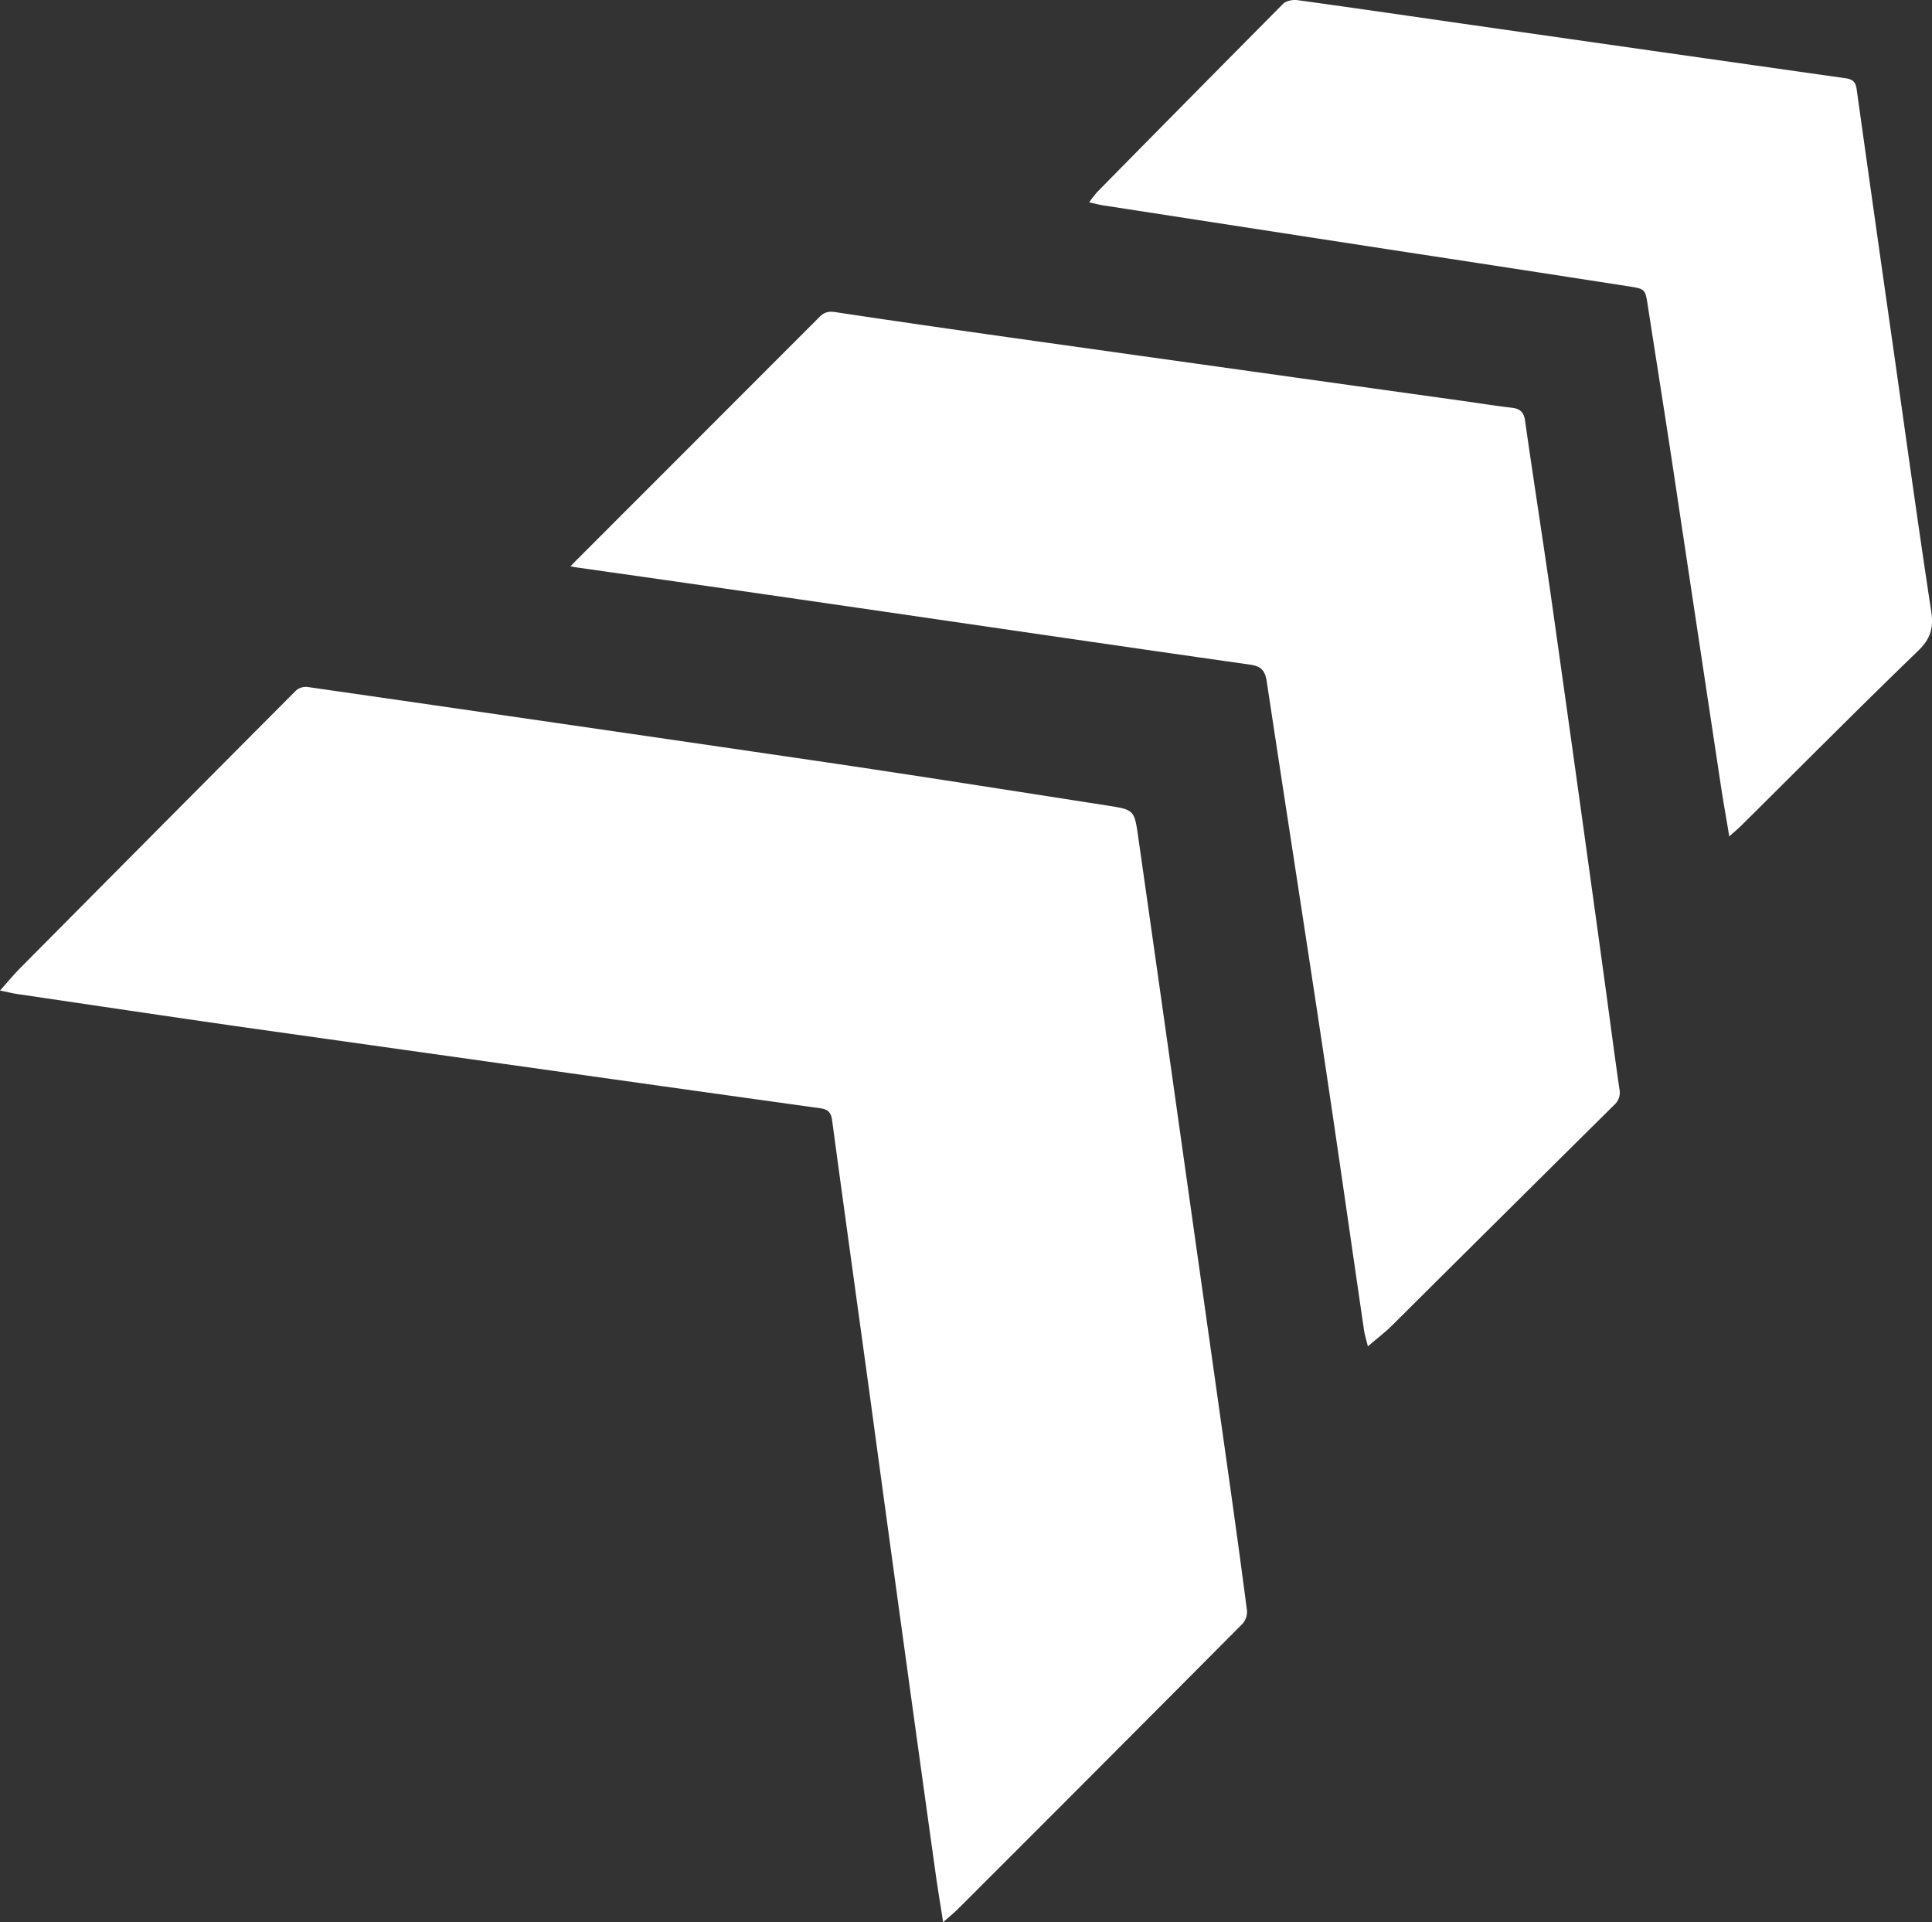 <?xml version="1.0" encoding="UTF-8"?> <svg xmlns="http://www.w3.org/2000/svg" viewBox="0 0 951.96 947.07"><rect x="0" y="0" width="951.96" height="947.07" fill="#333333" stroke="none"/><defs><style>.cls-1{fill:#fff;}</style></defs><title>svvРесурс 2@8x-8-4</title><g id="Слой_2" data-name="Слой 2"><g id="Слой_1-2" data-name="Слой 1"><path class="cls-1" d="M0,488.06c3.74-4.17,6.65-7.72,9.88-11q67.94-68.5,136-136.85a7.45,7.45,0,0,1,5.6-1.73Q277.27,356.59,403,375c47.58,7,95.09,14.52,142.62,21.91,13.15,2.05,13.33,2.28,15.17,15.19q10.66,74.69,21.18,149.4,11.34,80.12,22.65,160.24c3.37,23.9,6.7,47.82,9.8,71.76a8.79,8.79,0,0,1-2.12,6.48q-69.94,70.38-140.17,140.5c-2.06,2.06-4.35,3.9-7.41,6.62-1.32-8.43-2.56-15.75-3.59-23.1q-8.36-59.88-16.6-119.78-7.9-57.42-15.68-114.85c-6.29-45.85-12.69-91.69-18.86-137.56-.53-3.95-2.31-5.26-5.86-5.75q-61.83-8.6-123.63-17.33-80.09-11.26-160.16-22.55c-37.4-5.34-74.76-10.94-112.14-16.45C5.78,489.34,3.42,488.75,0,488.06Z"></path><path class="cls-1" d="M281.11,279.05c1.7-1.77,2.77-2.92,3.88-4q59.38-59.4,118.75-118.83c2.34-2.35,4.37-2.95,7.81-2.44,32.75,4.94,65.54,9.62,98.34,14.23q105.58,14.85,211.19,29.57c7.92,1.1,15.81,2.39,23.74,3.31,4,.46,6,2,6.61,6.33,4.36,30.49,9.15,60.93,13.47,91.43q12.55,88.78,24.77,177.61c2.79,20.12,5.38,40.28,8.28,60.39a8.15,8.15,0,0,1-2.68,7.87Q740.6,598.68,686,653c-3.51,3.48-7.49,6.48-12,10.37-.79-3.25-1.54-5.54-1.89-7.89-6.74-46-13.27-92-20.19-137.89-9.12-60.6-18.58-121.14-27.74-181.74-.78-5.17-2.5-7.55-8.18-8.36-68.71-9.77-137.38-19.89-206.06-29.86q-62-9-124-17.79C284.64,279.69,283.38,279.44,281.11,279.05Z"></path><path class="cls-1" d="M536.67,99.72a57.55,57.55,0,0,1,3.9-5.06q45.75-46.48,91.7-92.82c1.49-1.49,4.8-2.07,7.09-1.76,29.17,4,58.31,8.29,87.47,12.46q91.21,13.07,182.44,26c3.7.52,5.07,1.88,5.56,5.4q9,64.34,18.2,128.65c6.1,42.86,12,85.75,18.53,128.55,1.23,8.14-.25,13.54-6.37,19.46-29.36,28.36-58.12,57.35-87.11,86.09-1.64,1.62-3.42,3.09-6,5.45-1.47-8.85-2.9-16.74-4.1-24.67q-11.87-78.52-23.67-157.06c-4-26.51-8.24-53-12.34-79.48-1.29-8.39-1.22-8.56-9.45-9.84q-59.46-9.23-118.94-18.3-70-10.78-140.11-21.62C541.48,100.85,539.57,100.34,536.67,99.72Z"></path></g></g></svg> 